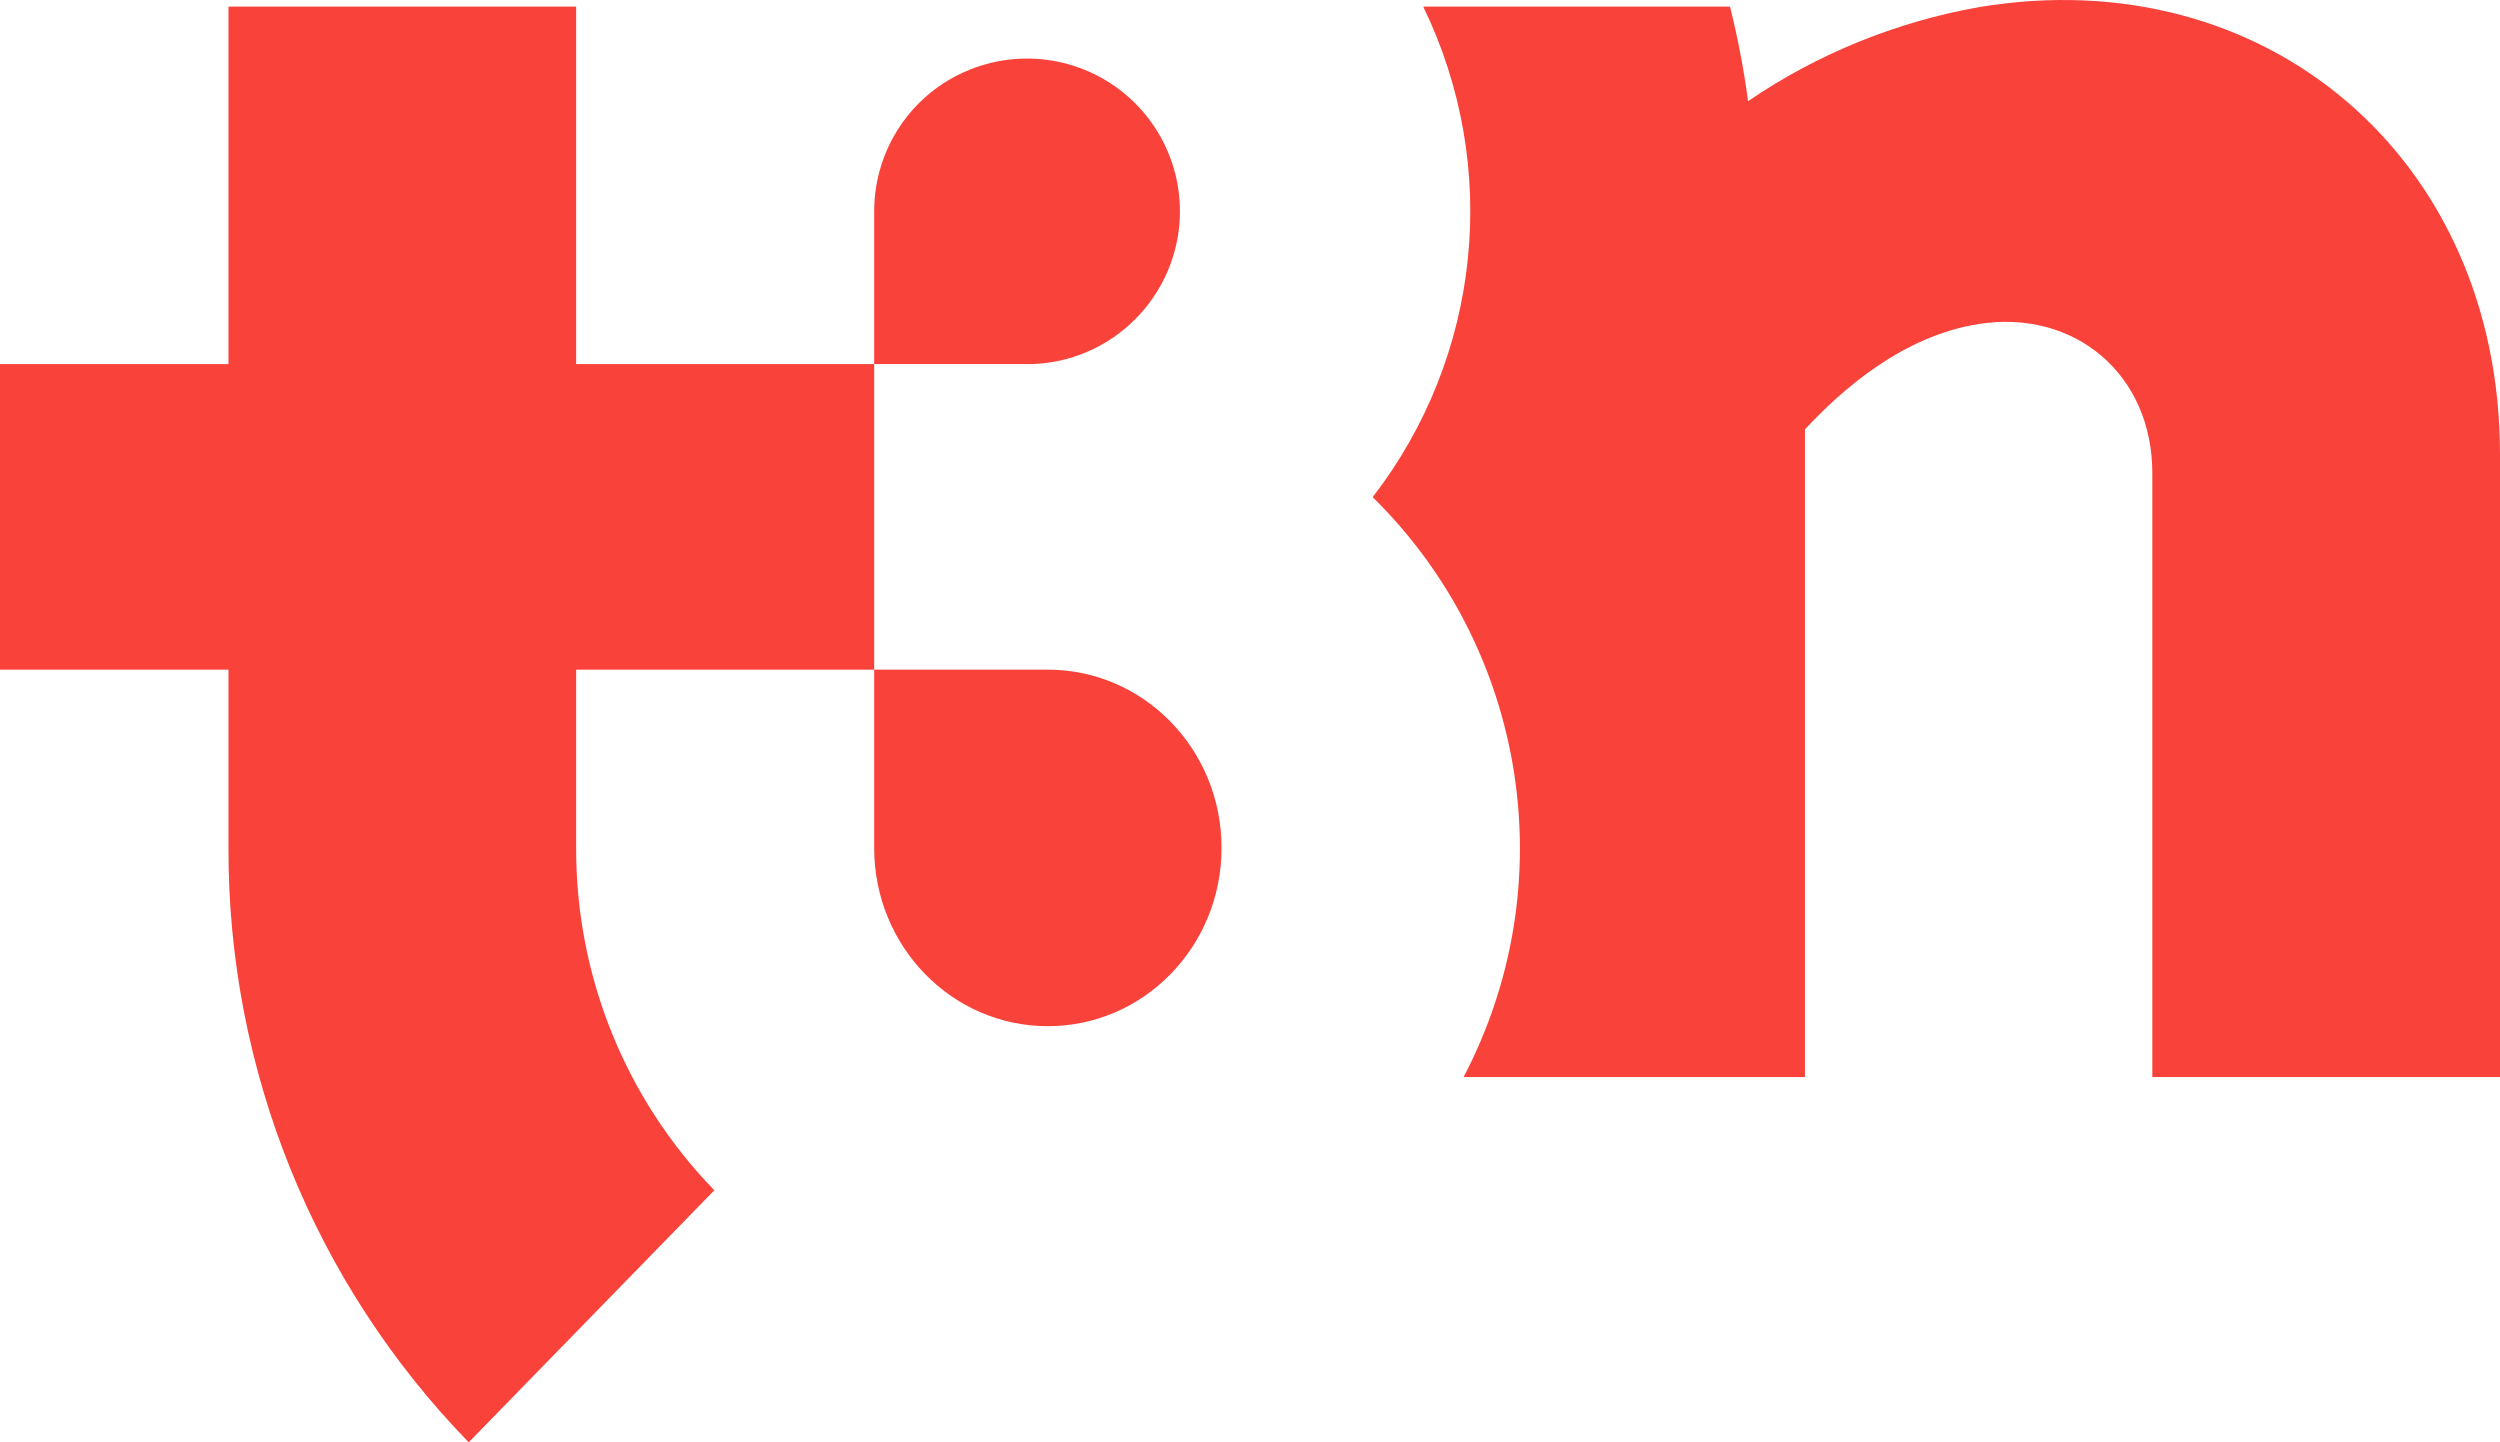 <svg width="156" height="90" viewBox="0 0 156 90" fill="none" xmlns="http://www.w3.org/2000/svg">
<path fill-rule="evenodd" clip-rule="evenodd" d="M156 28.353V67.209H134.305V29.518C134.305 23.374 129.477 19.278 123.466 20.218C118.808 20.95 115.014 24.22 112.628 26.794V67.209H91.327C97.62 55.203 95.309 40.51 85.654 31.021C92.435 22.247 93.656 10.391 88.81 0.414H107.951C108.439 2.355 108.815 4.322 109.078 6.314C113.398 3.364 118.301 1.372 123.448 0.452C141.424 -2.574 156 9.921 156 28.353ZM54.548 22.716V13.191C54.548 9.301 56.896 5.806 60.484 4.36C64.091 2.894 68.204 3.758 70.909 6.52C73.633 9.301 74.384 13.454 72.825 17.005C71.266 20.556 67.716 22.829 63.846 22.716H54.548ZM76.225 52.91C76.225 59.054 71.379 64.034 65.387 64.034C59.395 64.034 54.548 59.054 54.548 52.91V41.787H65.387C71.379 41.787 76.225 46.767 76.225 52.91ZM35.952 41.787V52.91C35.934 60.896 39.014 68.543 44.574 74.274L29.247 90C19.592 80.061 14.219 66.758 14.257 52.91V41.787H0V22.716H14.257V0.414H35.952V22.716H54.548V41.787H35.952Z" fill="#F9423A"/>
</svg>
